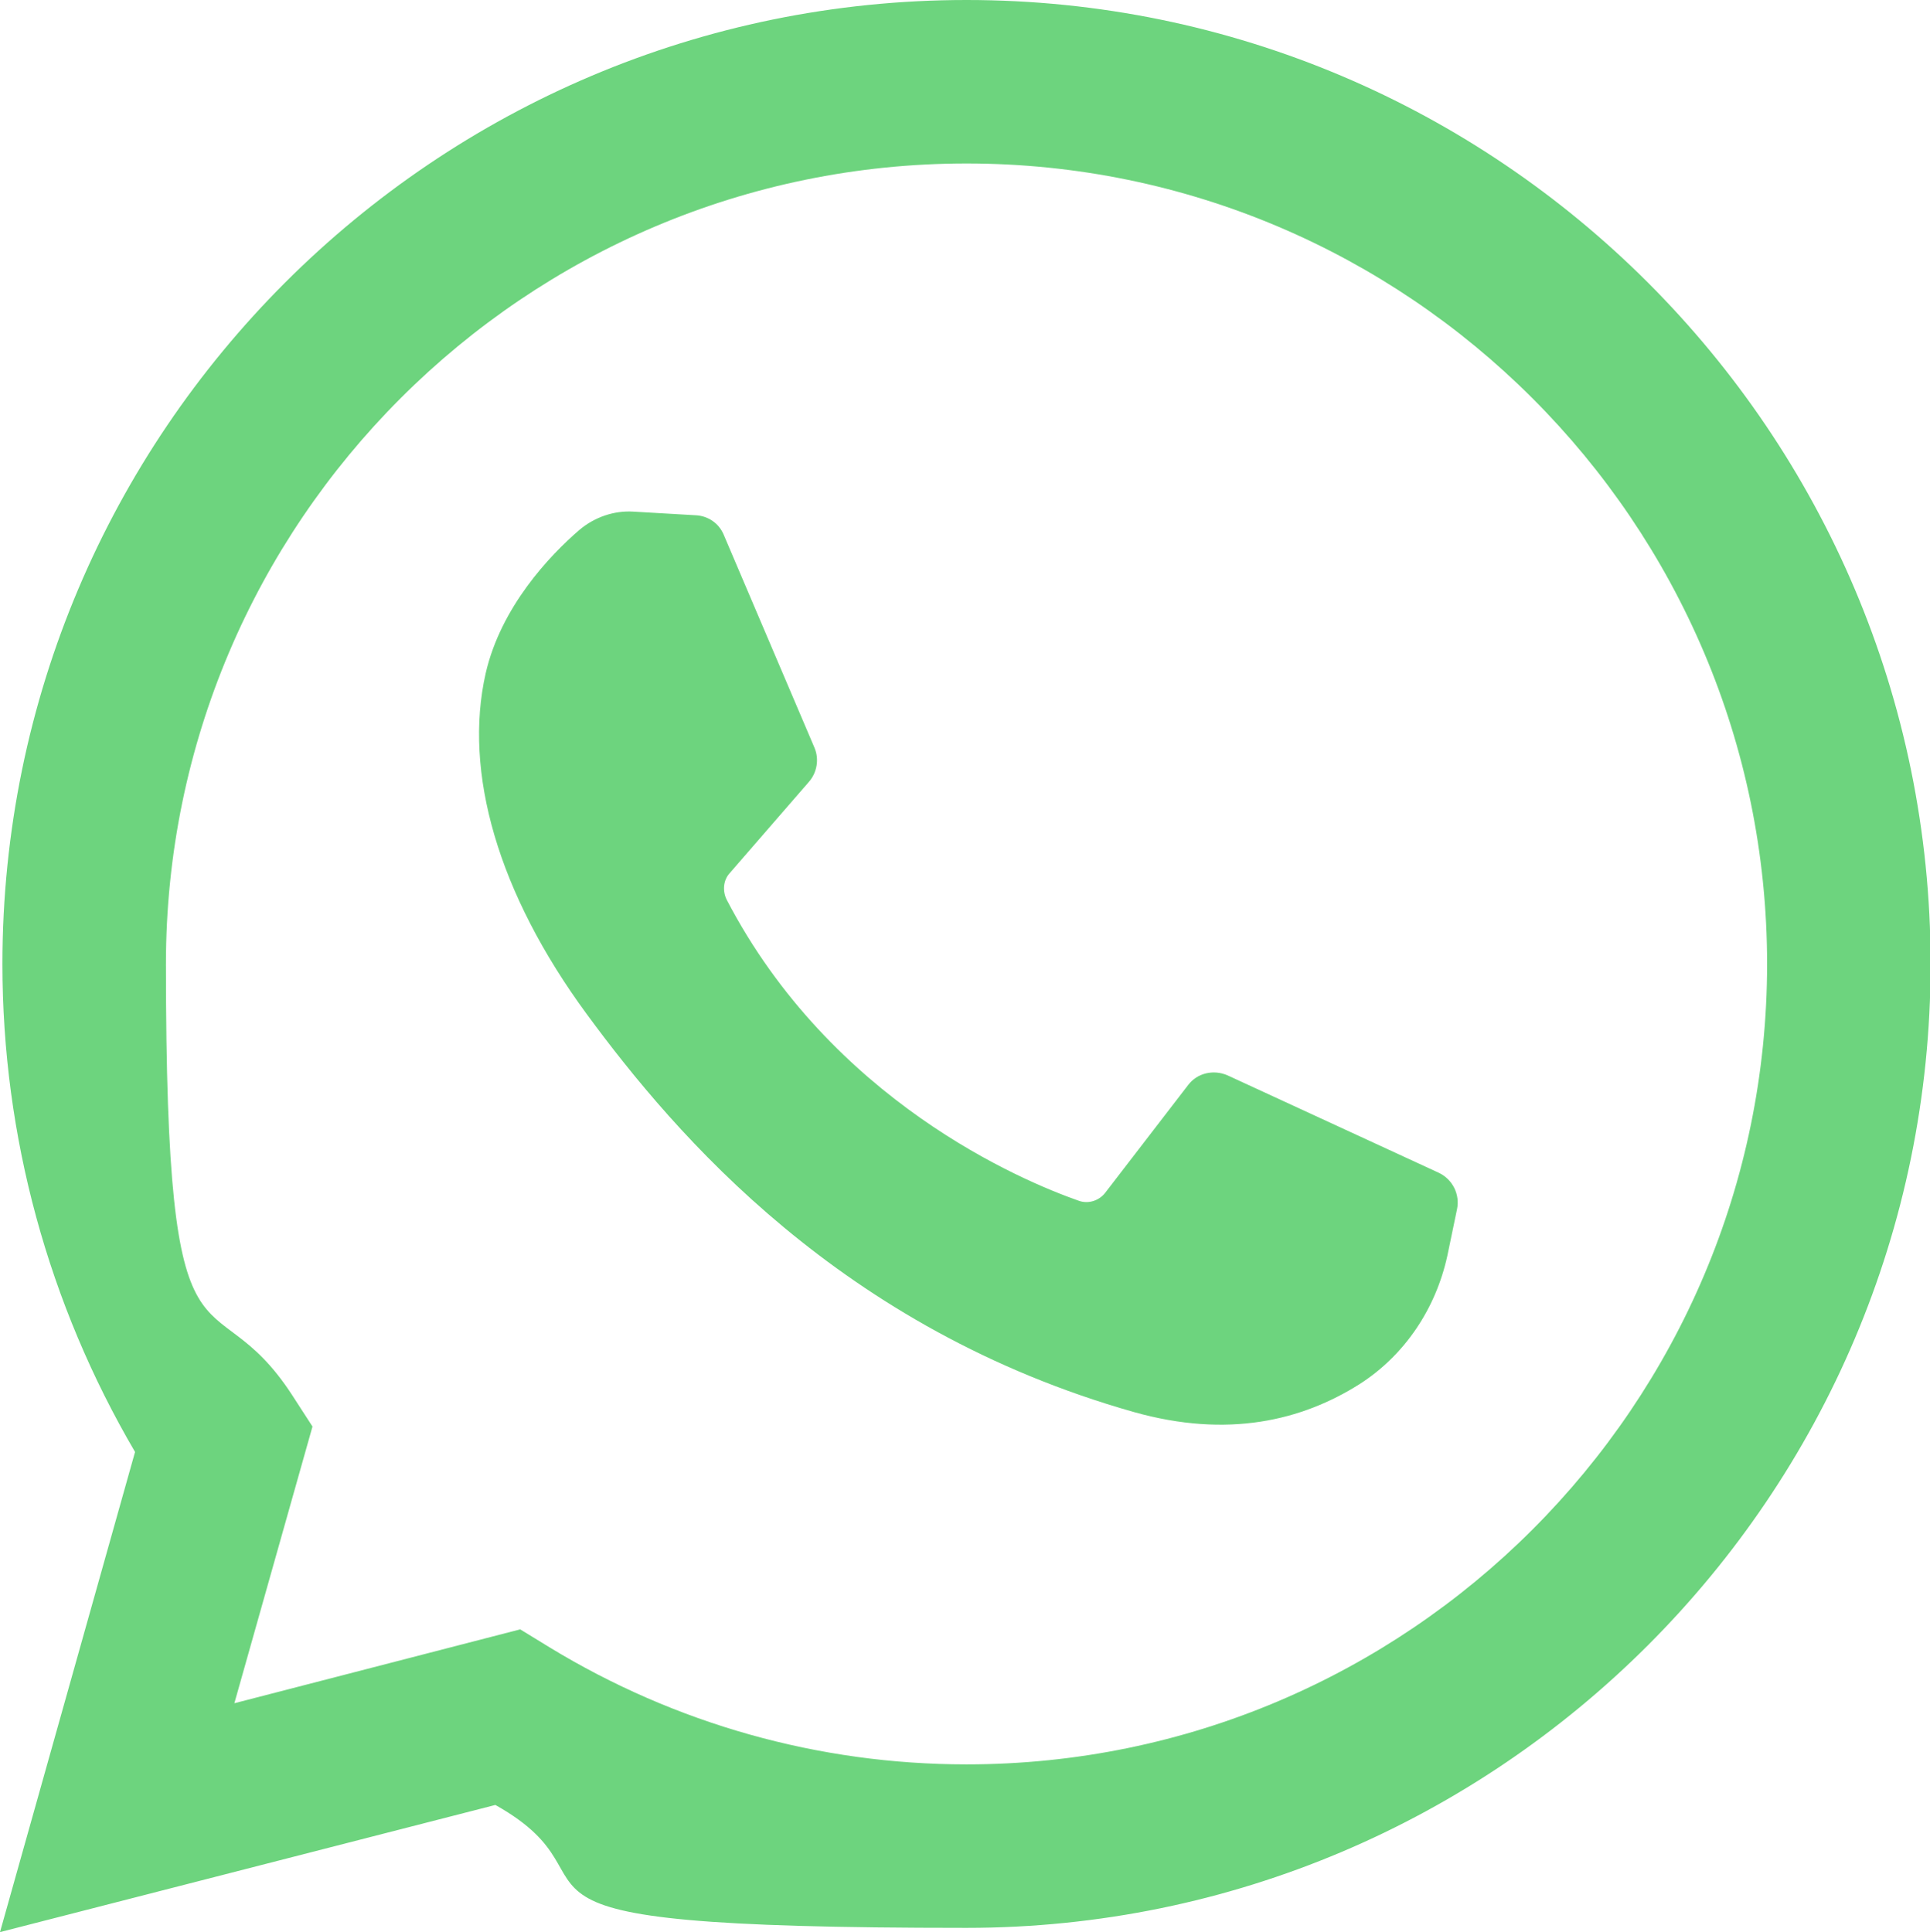 <?xml version="1.0" encoding="UTF-8"?>
<svg id="Capa_1" xmlns="http://www.w3.org/2000/svg" version="1.1" viewBox="0 0 318.7 319.1">
  <!-- Generator: Adobe Illustrator 29.1.0, SVG Export Plug-In . SVG Version: 2.1.0 Build 142)  -->
  <defs>
    <style>
      .st0 {
        fill: #6dd47e;
      }
    </style>
  </defs>
  <path class="st0" d="M0,319.1l22.3-79.3C8,215.4.4,187.7.4,159.2.4,71.4,71.8,0,159.6,0s159.2,71.4,159.2,159.2-71.4,159.2-159.2,159.2-54.1-7-77.8-20.3L0,319.1ZM85.9,269.1l4.9,3c20.7,12.6,44.4,19.3,68.8,19.3,72.9,0,132.2-59.3,132.2-132.2S232.5,27,159.6,27,27.4,86.3,27.4,159.2s7.2,50.1,20.9,71.3l3.3,5.1-12.9,45.7,47.2-12.2Z"/>
  <path class="st0" d="M114.9,85.1l-10.3-.6c-3.2-.2-6.4.9-8.9,3-5,4.3-13,12.8-15.5,23.7-3.7,16.3,2,36.3,16.7,56.3,14.7,20,42,52,90.3,65.7,15.6,4.4,27.8,1.4,37.3-4.6,7.5-4.8,12.6-12.5,14.5-21.2l1.6-7.7c.5-2.4-.7-4.9-3-6l-34.9-16.1c-2.3-1-5-.4-6.5,1.6l-13.7,17.8c-1,1.3-2.8,1.9-4.4,1.3-9.4-3.3-40.8-16.5-58.1-49.7-.7-1.4-.6-3.2.5-4.4l13.1-15.1c1.3-1.5,1.7-3.7.9-5.6l-15-35.2c-.8-1.9-2.6-3.1-4.6-3.2Z"/>
</svg>